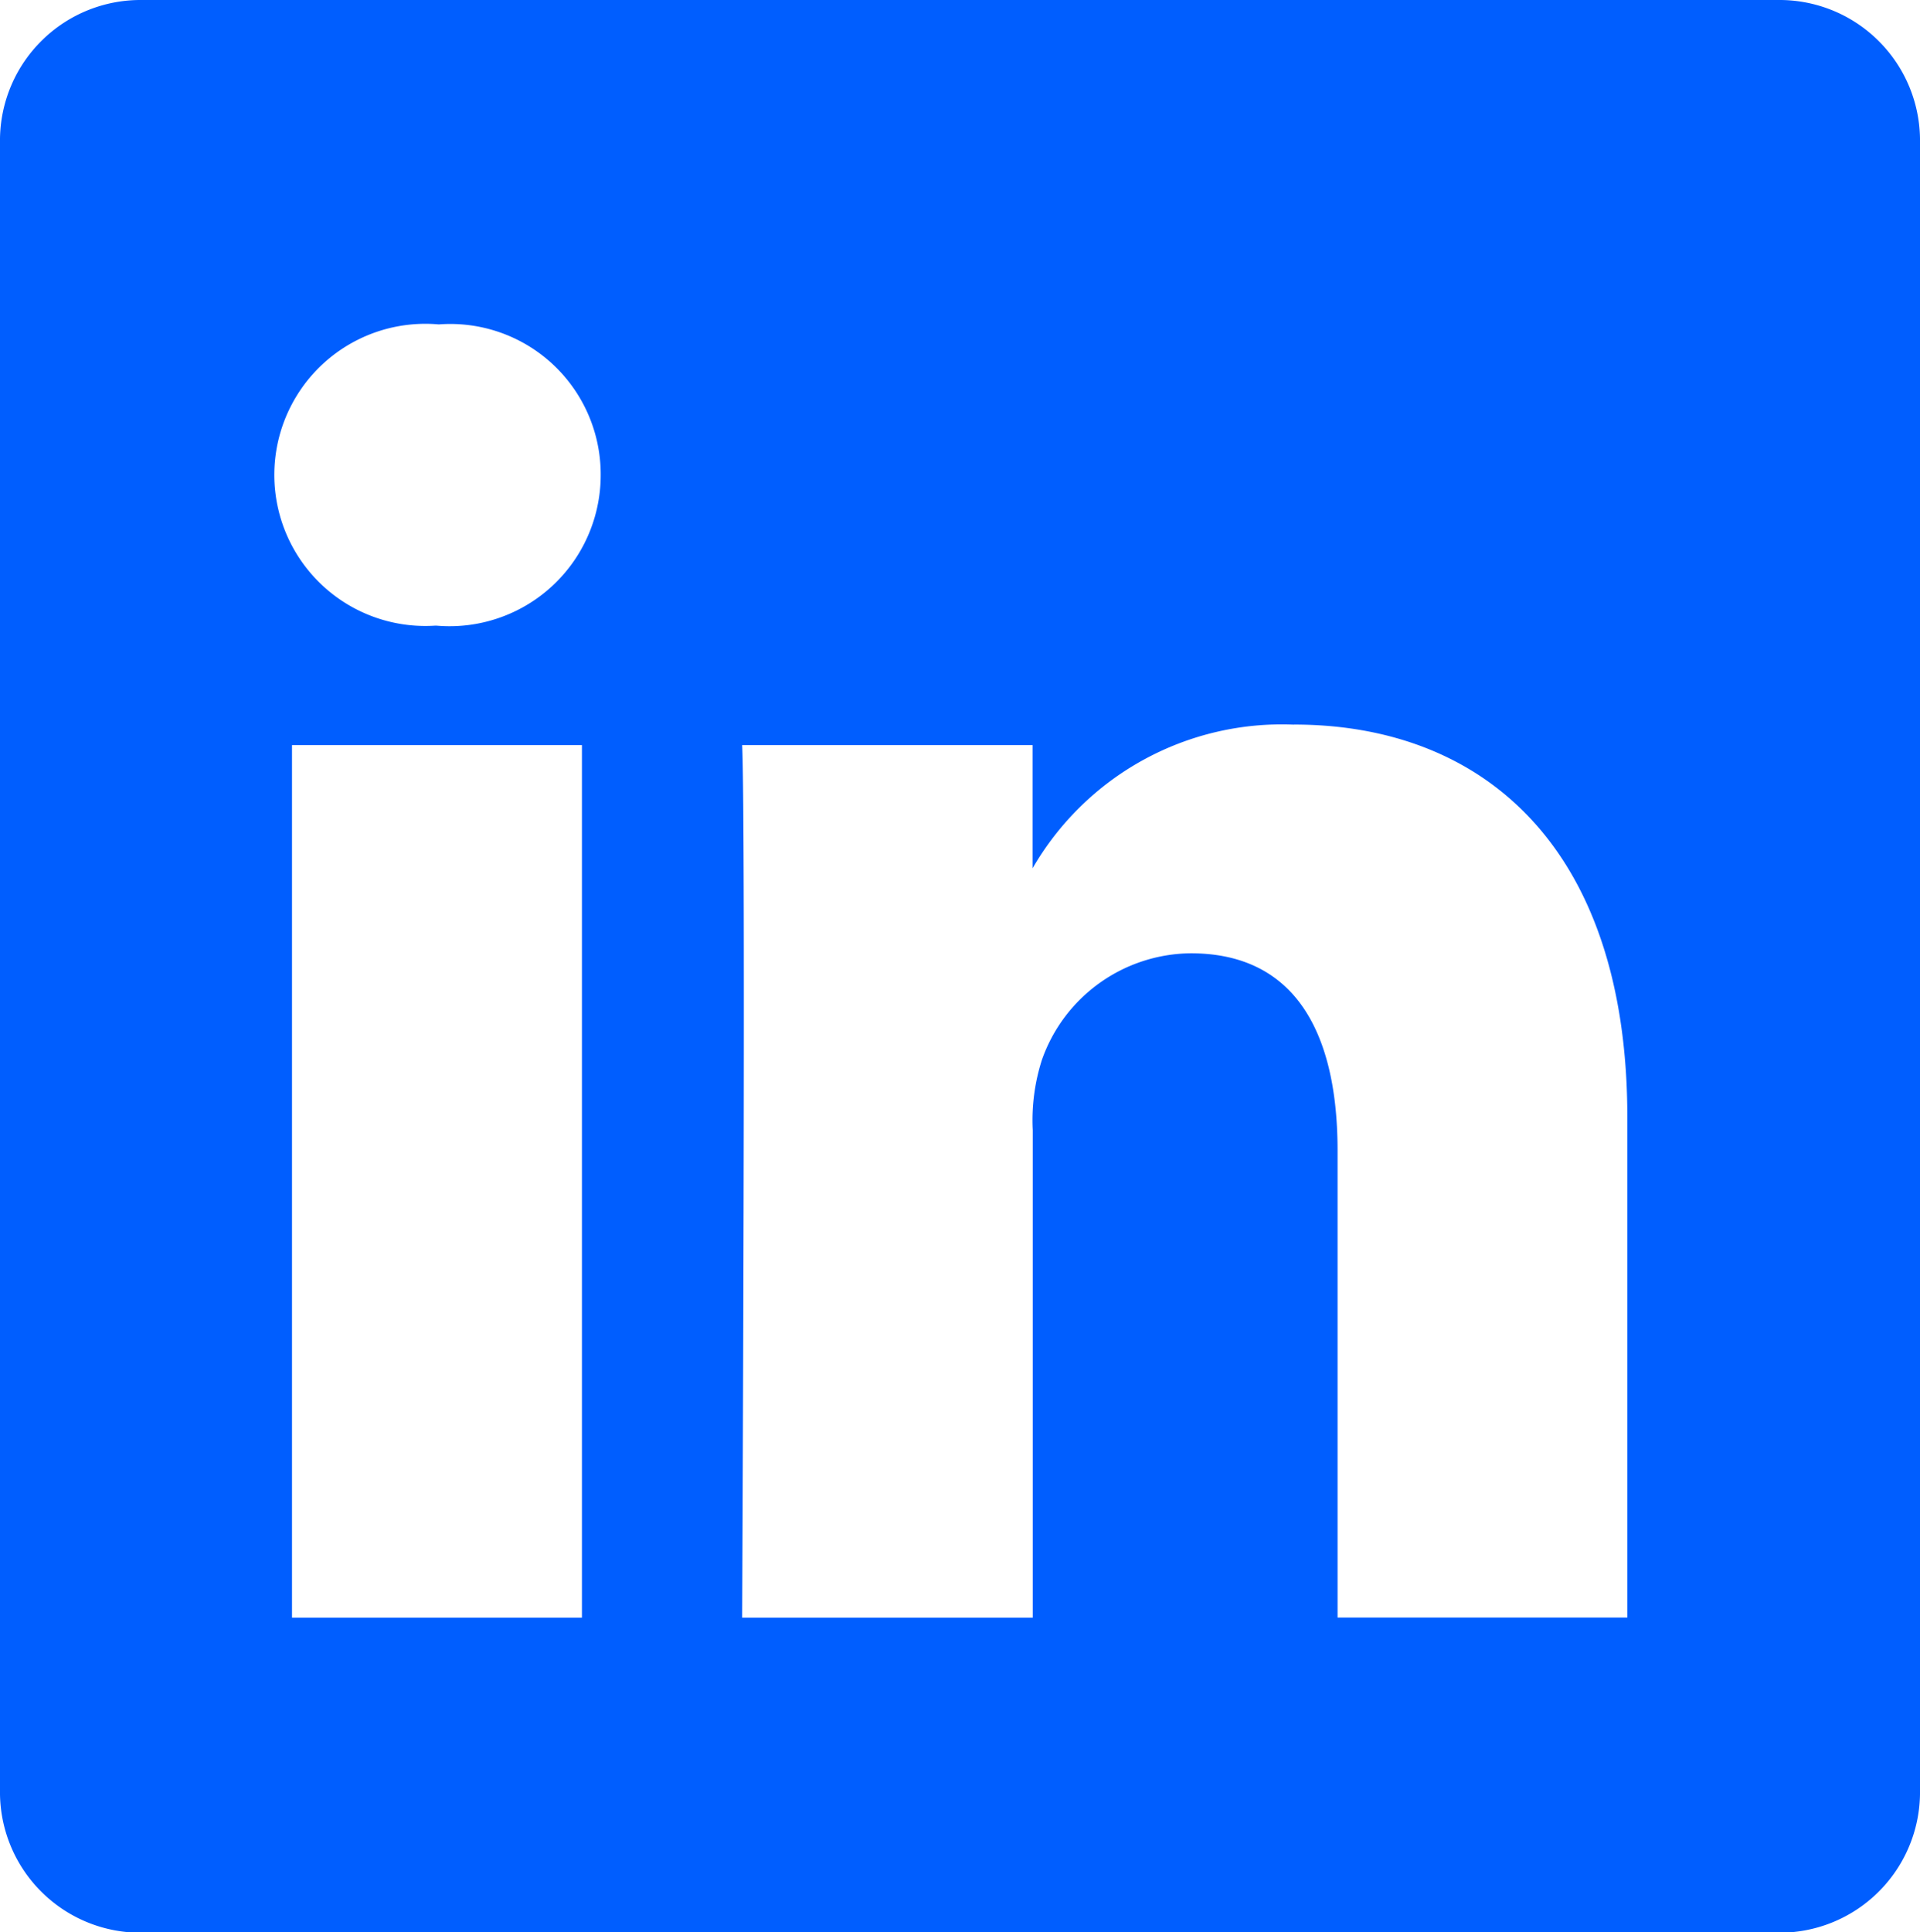 <svg xmlns="http://www.w3.org/2000/svg" width="23.224" height="23.367" viewBox="0 0 23.224 23.367"><defs><style>.a{fill:#005eff;fill-rule:evenodd;}</style></defs><path class="a" d="M0,1.672A1.7,1.7,0,0,1,1.717,0H21.507a1.7,1.7,0,0,1,1.717,1.672V21.7a1.7,1.7,0,0,1-1.717,1.672H1.717A1.7,1.7,0,0,1,0,21.7ZM7.266,5.744A1.819,1.819,0,0,0,5.308,3.923a1.827,1.827,0,1,0-.046,3.643h.019A1.828,1.828,0,0,0,7.266,5.744Zm8.385,3.018c2.308,0,4.033,1.507,4.033,4.749v6.05H16.179V13.915c0-1.419-.507-2.387-1.776-2.387a1.927,1.927,0,0,0-1.8,1.288,2.388,2.388,0,0,0-.111.852v5.894H8.977S9.023,10,8.977,9.01H12.49V10.5A3.482,3.482,0,0,1,15.652,8.763ZM7.039,9.01H3.532V19.562H7.039Z"/></svg>